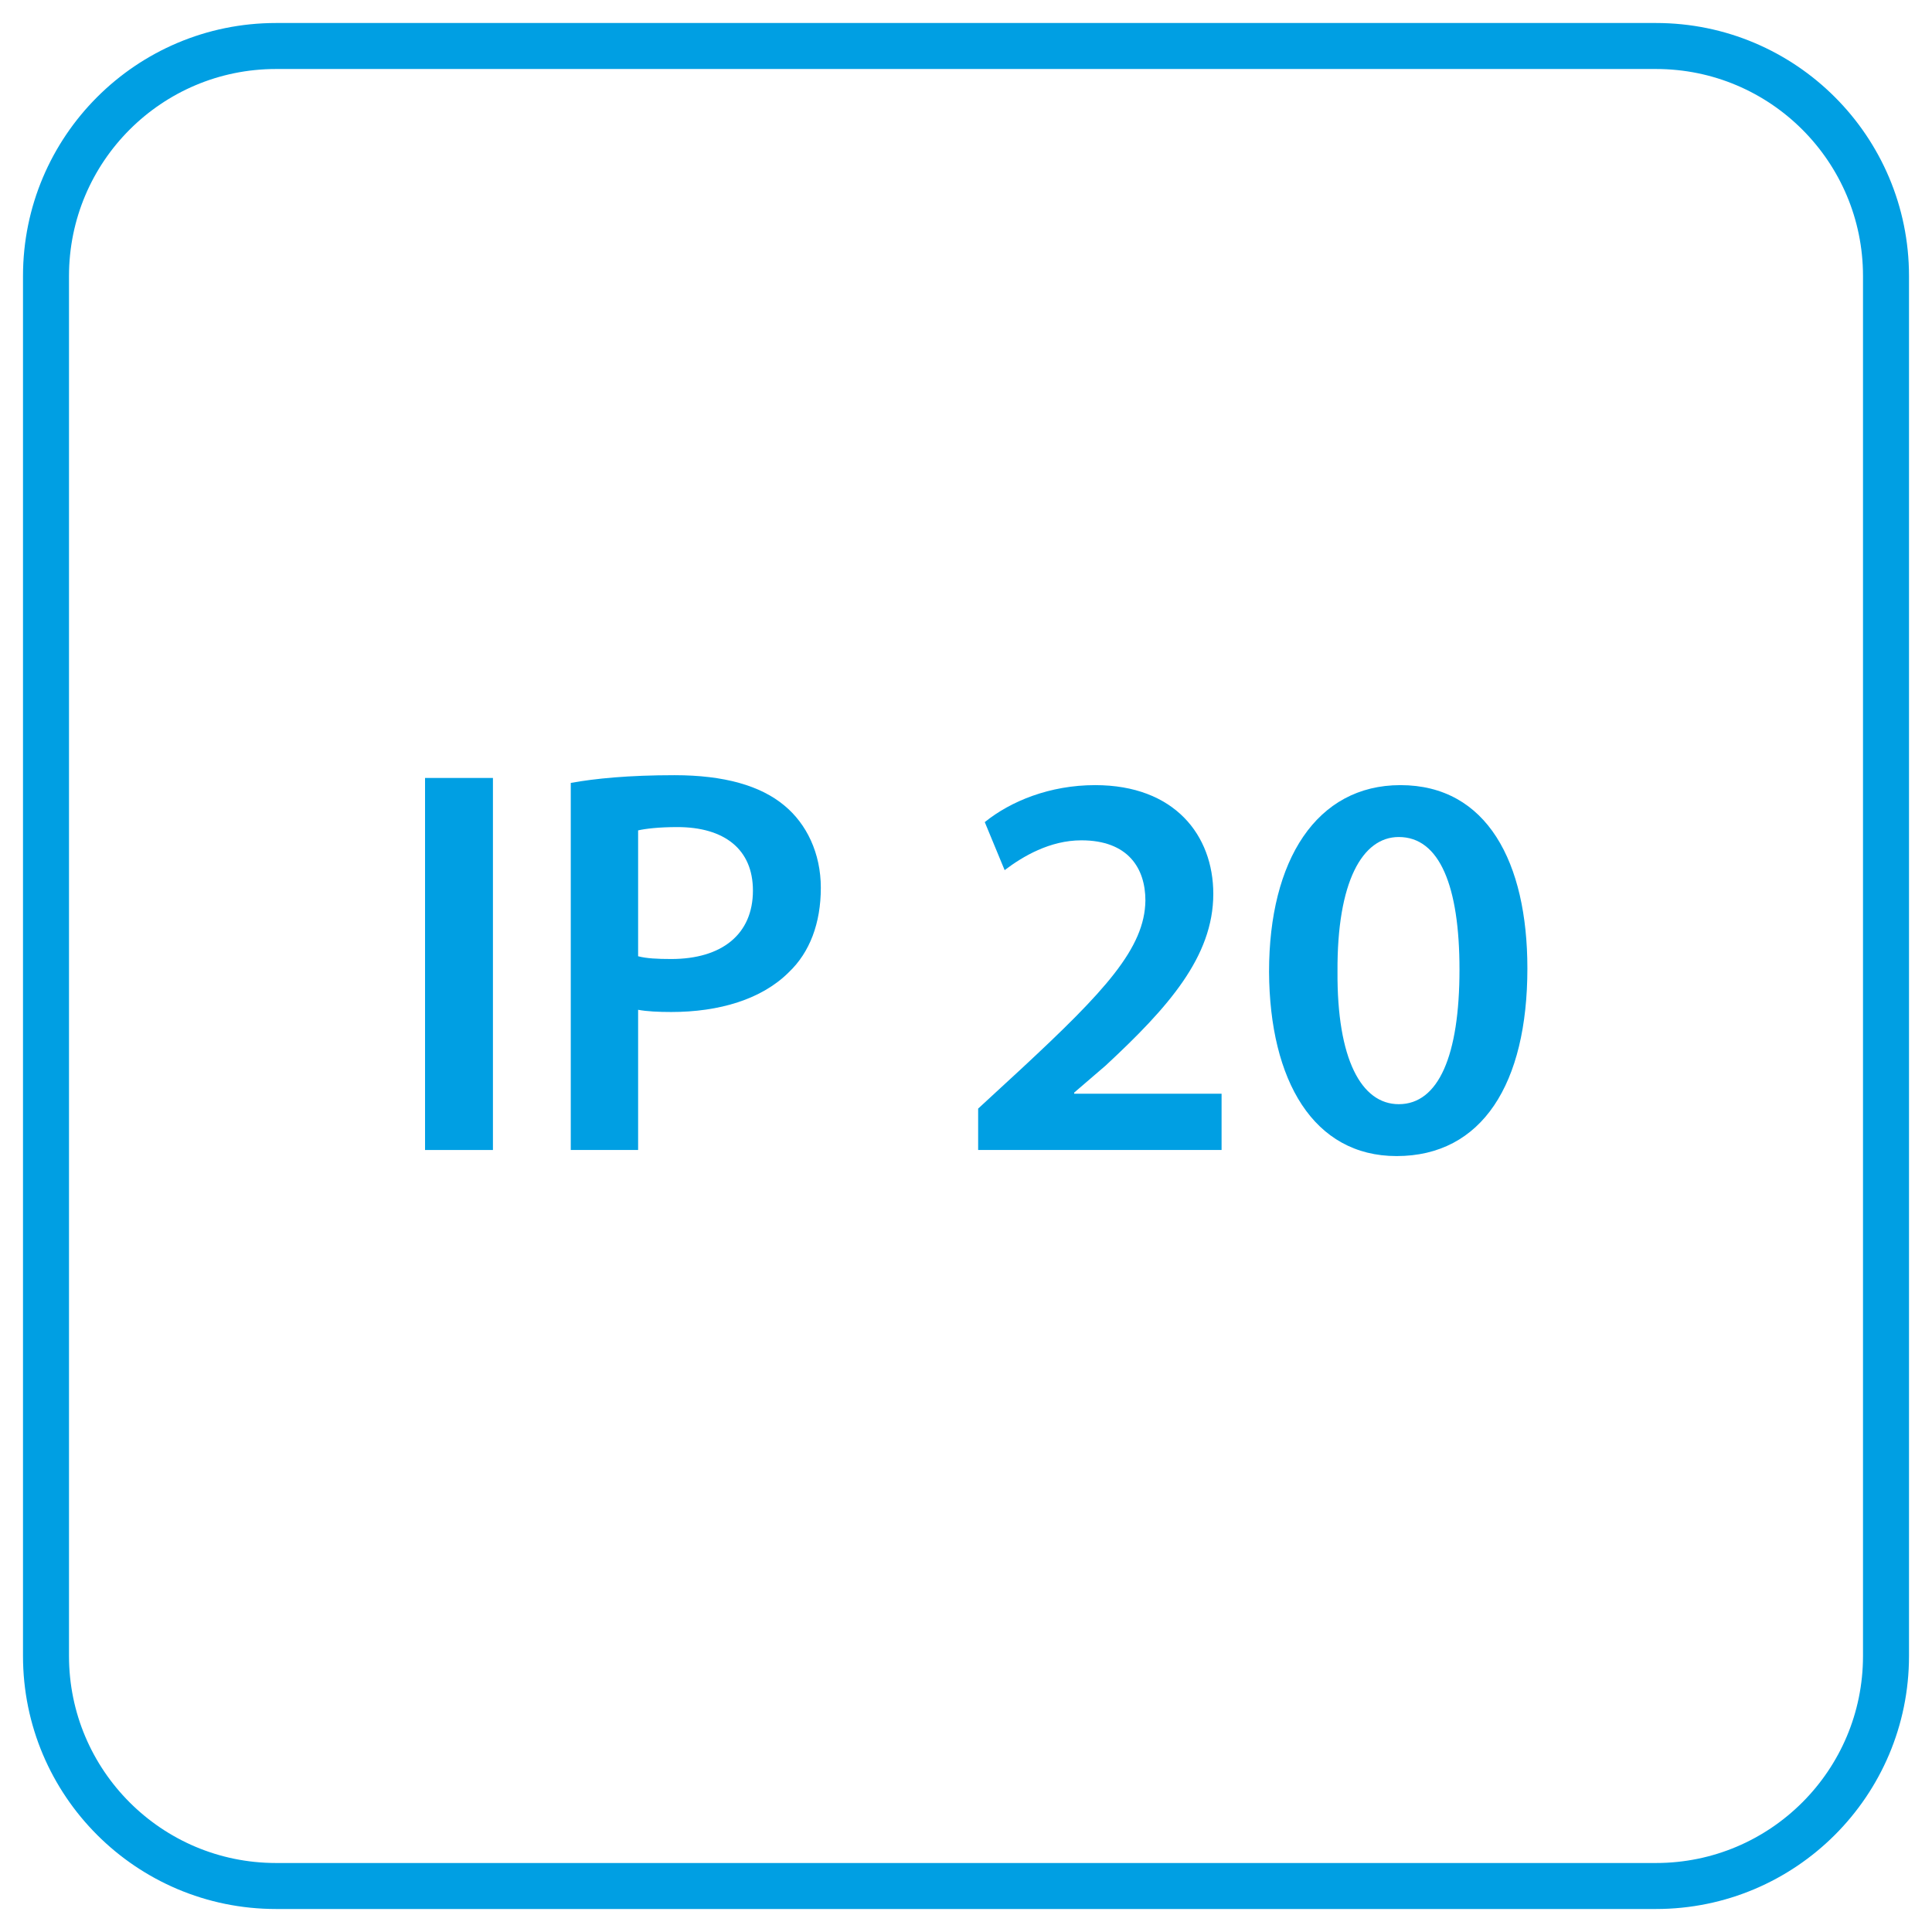 <?xml version="1.0" encoding="UTF-8"?>
<svg xmlns="http://www.w3.org/2000/svg" xmlns:xlink="http://www.w3.org/1999/xlink" width="42px" height="42px" viewBox="0 0 42 42" version="1.1">
  <title>ip20</title>
  <g id="Page-1" stroke="none" stroke-width="1" fill="none" fill-rule="evenodd">
    <g id="ip20" transform="translate(1, 1)" fill-rule="nonzero">
      <path d="M5,0 L35,0 C37.761,-5.07265313e-16 40,2.239 40,5 L40,35 C40,37.761 37.761,40 35,40 L5,40 C2.239,40 3.38176876e-16,37.761 0,35 L0,5 C-3.38176876e-16,2.239 2.239,5.07265313e-16 5,0 Z" id="Path" stroke="#009FE3"></path>
      <g id="IP-20" transform="translate(8.24, 15.852)" fill="#009FE3">
        <polygon id="Path" points="0 0.06 0 8.148 1.476 8.148 1.476 0.06"></polygon>
        <path d="M3.168,8.148 L4.632,8.148 L4.632,5.1 C4.824,5.136 5.076,5.148 5.352,5.148 C6.396,5.148 7.32,4.872 7.908,4.284 C8.364,3.852 8.604,3.216 8.604,2.448 C8.604,1.692 8.292,1.056 7.812,0.66 C7.296,0.228 6.504,0 5.424,0 C4.428,0 3.696,0.072 3.168,0.168 L3.168,8.148 Z M4.632,1.2 C4.788,1.164 5.076,1.128 5.484,1.128 C6.504,1.128 7.128,1.608 7.128,2.508 C7.128,3.456 6.456,3.996 5.352,3.996 C5.052,3.996 4.812,3.984 4.632,3.936 L4.632,1.2 Z" id="Shape"></path>
        <path d="M17.316,8.148 L17.316,6.924 L14.112,6.924 L14.112,6.9 L14.796,6.312 C16.152,5.052 17.136,3.948 17.136,2.58 C17.136,1.308 16.296,0.216 14.568,0.216 C13.584,0.216 12.732,0.564 12.168,1.02 L12.6,2.064 C12.996,1.764 13.584,1.416 14.268,1.416 C15.288,1.416 15.66,2.028 15.66,2.724 C15.648,3.756 14.784,4.692 12.948,6.396 L12.024,7.248 L12.024,8.148 L17.316,8.148 Z" id="Path"></path>
        <path d="M21.204,0.216 C19.38,0.216 18.348,1.848 18.348,4.272 C18.36,6.648 19.32,8.28 21.12,8.28 C22.98,8.28 23.964,6.708 23.964,4.2 C23.964,1.896 23.088,0.216 21.204,0.216 Z M21.168,1.344 C22.056,1.344 22.488,2.412 22.488,4.224 C22.488,6.096 22.032,7.152 21.168,7.152 C20.352,7.152 19.824,6.168 19.836,4.272 C19.824,2.316 20.376,1.344 21.168,1.344 Z" id="Shape"></path>
      </g>
    </g>
  </g>
</svg>

